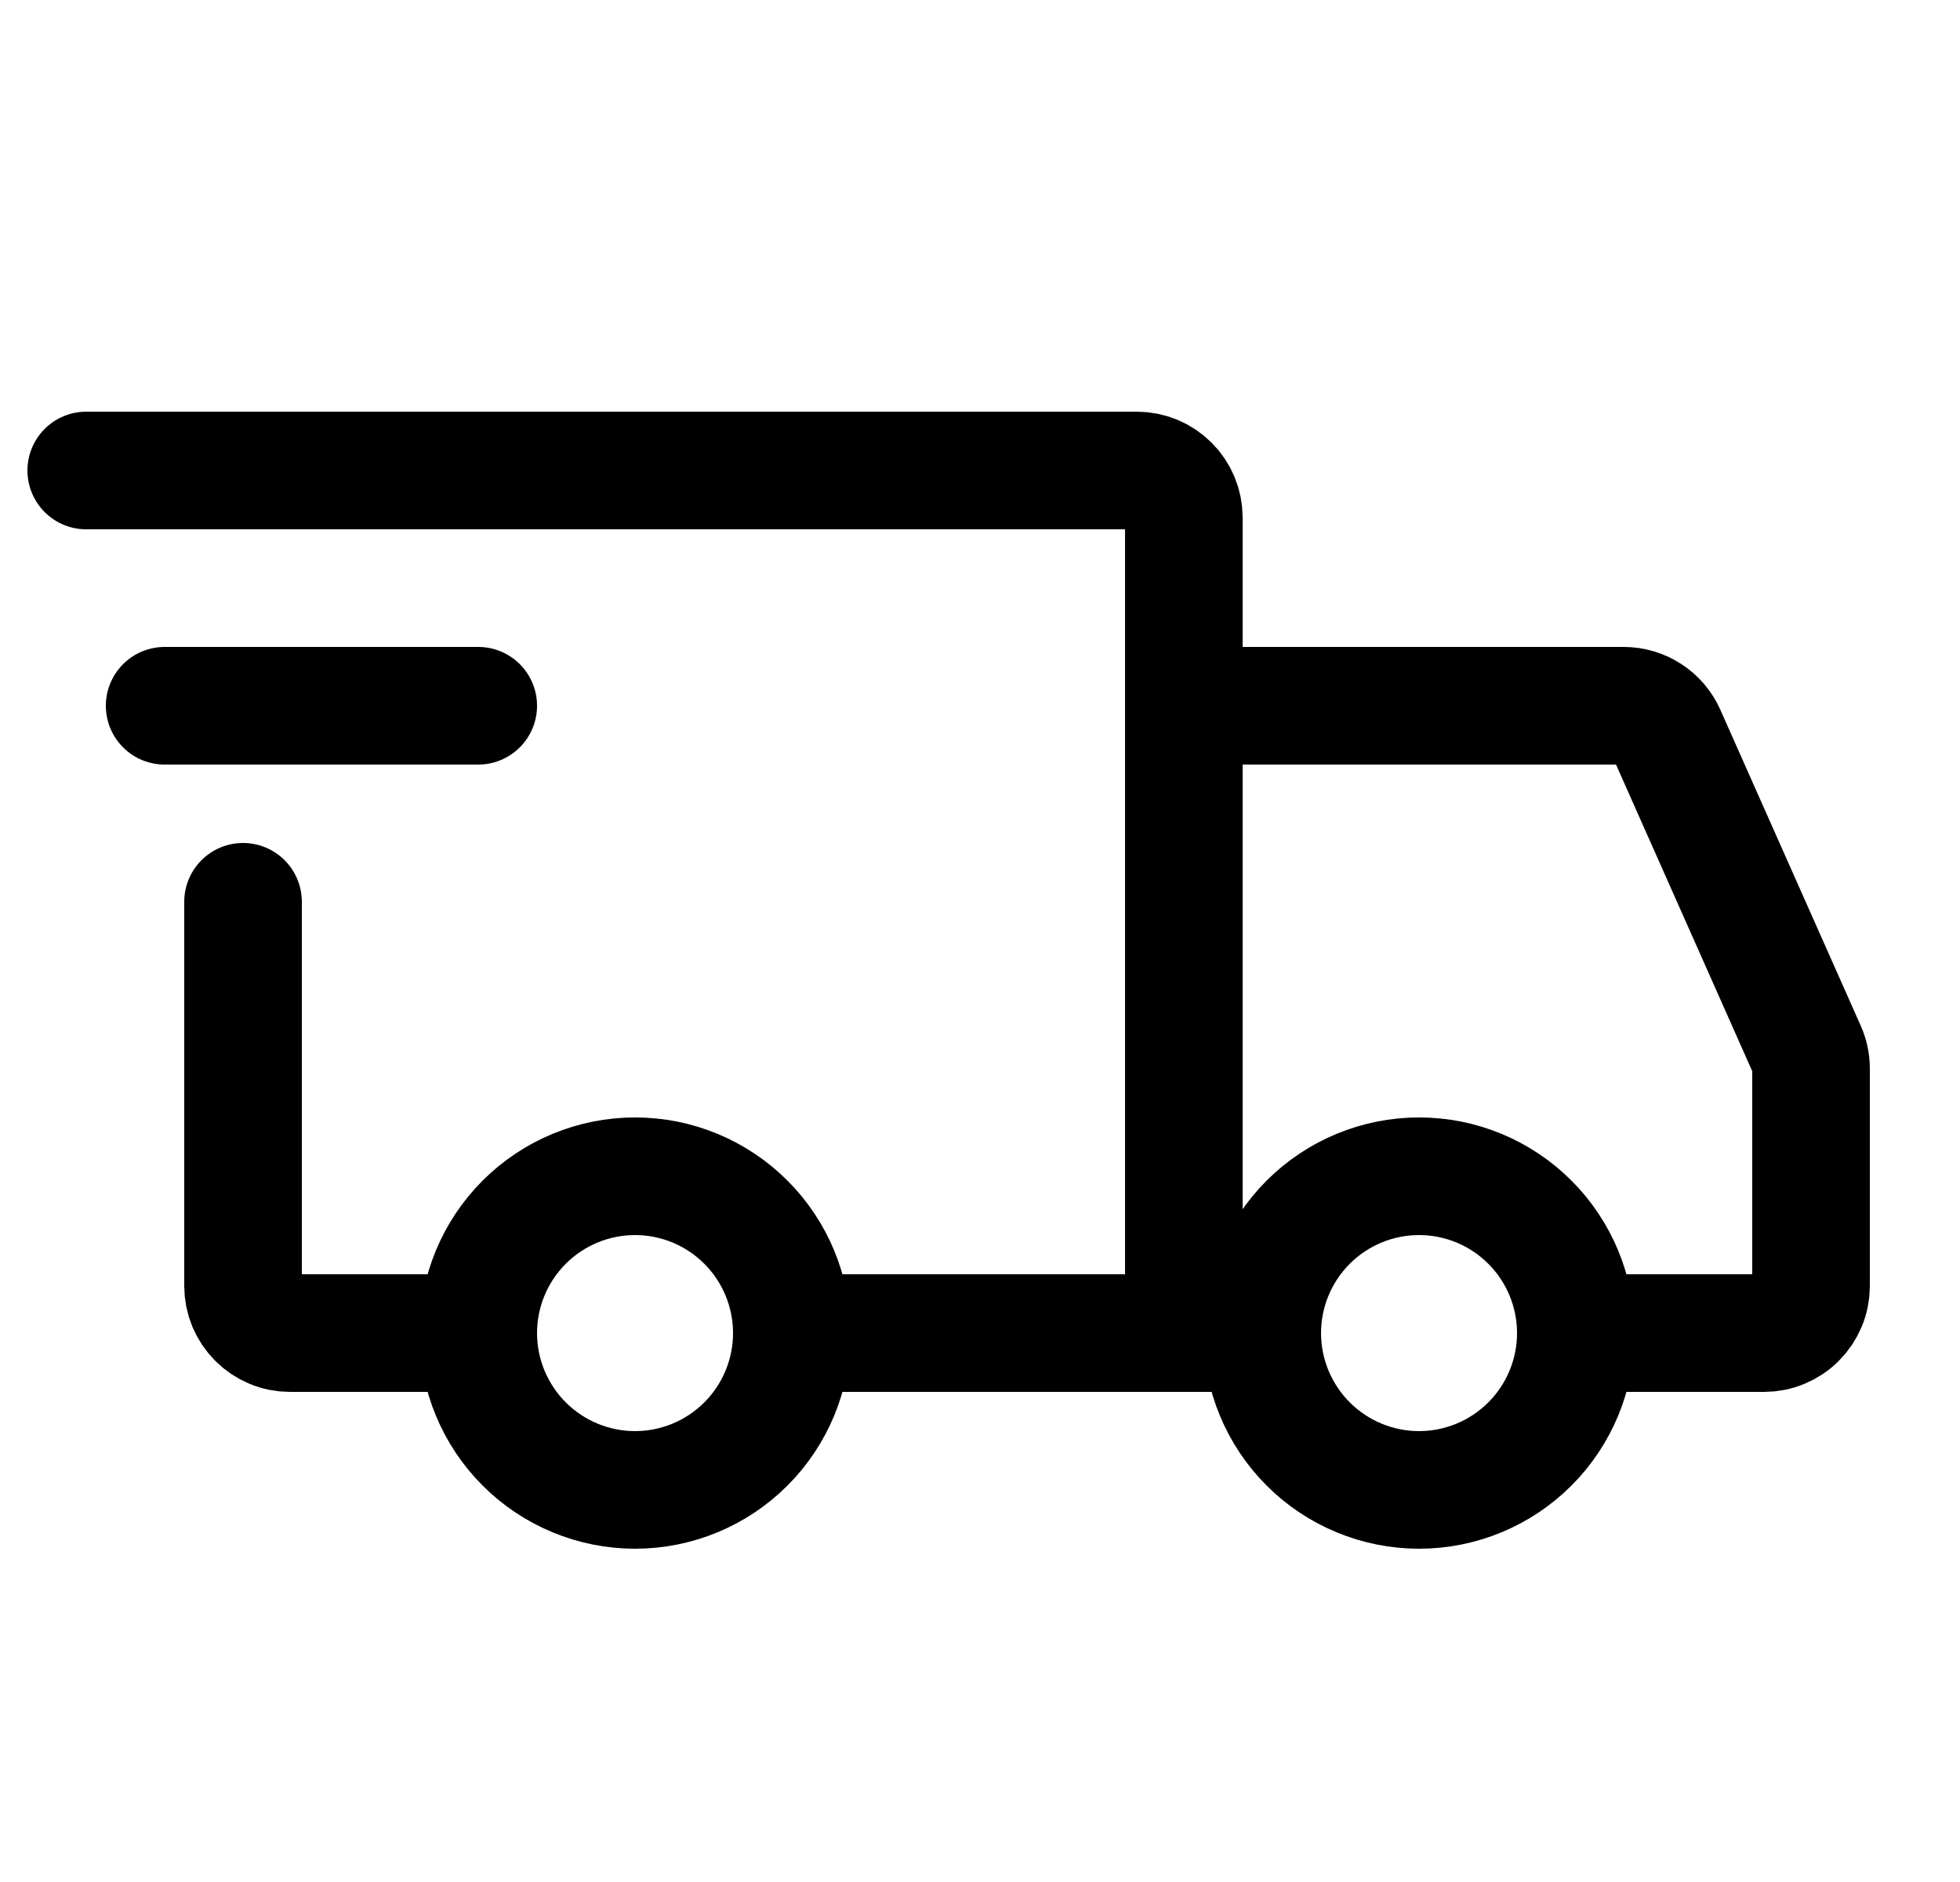 <svg width="25" height="24" viewBox="0 0 25 24" fill="none" xmlns="http://www.w3.org/2000/svg">
<g clip-path="url(#clip0_2726_15415)">
<path d="M8.1 19C8.631 19 9.139 18.789 9.514 18.414C9.889 18.039 10.1 17.53 10.1 17C10.1 16.47 9.889 15.961 9.514 15.586C9.139 15.211 8.631 15 8.1 15C7.57 15 7.061 15.211 6.686 15.586C6.311 15.961 6.1 16.47 6.1 17C6.1 17.53 6.311 18.039 6.686 18.414C7.061 18.789 7.57 19 8.1 19ZM18.1 19C18.631 19 19.139 18.789 19.514 18.414C19.889 18.039 20.1 17.53 20.1 17C20.1 16.47 19.889 15.961 19.514 15.586C19.139 15.211 18.631 15 18.1 15C17.57 15 17.061 15.211 16.686 15.586C16.311 15.961 16.1 16.47 16.1 17C16.1 17.53 16.311 18.039 16.686 18.414C17.061 18.789 17.57 19 18.1 19Z" stroke="black" stroke-width="1.5" stroke-miterlimit="1.5" stroke-linecap="round" stroke-linejoin="round"/>
<path d="M10.15 17H15.1V6.6C15.1 6.441 15.037 6.288 14.924 6.176C14.812 6.063 14.659 6 14.5 6H1.1M5.75 17H3.7C3.621 17 3.543 16.985 3.47 16.954C3.398 16.924 3.332 16.88 3.276 16.824C3.22 16.768 3.176 16.702 3.146 16.63C3.116 16.557 3.1 16.479 3.1 16.4V11.5" stroke="black" stroke-width="1.5" stroke-linecap="round"/>
<path d="M2.1 9H6.1" stroke="black" stroke-width="1.5" stroke-linecap="round" stroke-linejoin="round"/>
<path d="M15.1 9H20.71C20.826 9 20.94 9.034 21.037 9.097C21.134 9.16 21.211 9.25 21.258 9.356L23.048 13.384C23.082 13.46 23.1 13.543 23.1 13.627V16.4C23.1 16.479 23.085 16.557 23.054 16.63C23.024 16.702 22.98 16.768 22.924 16.824C22.869 16.88 22.802 16.924 22.73 16.954C22.657 16.985 22.579 17 22.5 17H20.6M15.1 17H16.1" stroke="black" stroke-width="1.5" stroke-linecap="round"/>
</g>
<defs>
<clipPath id="clip0_2726_15415">
<rect width="24" height="24" fill="white" transform="translate(0.1)"/>
</clipPath>
</defs>
</svg>
